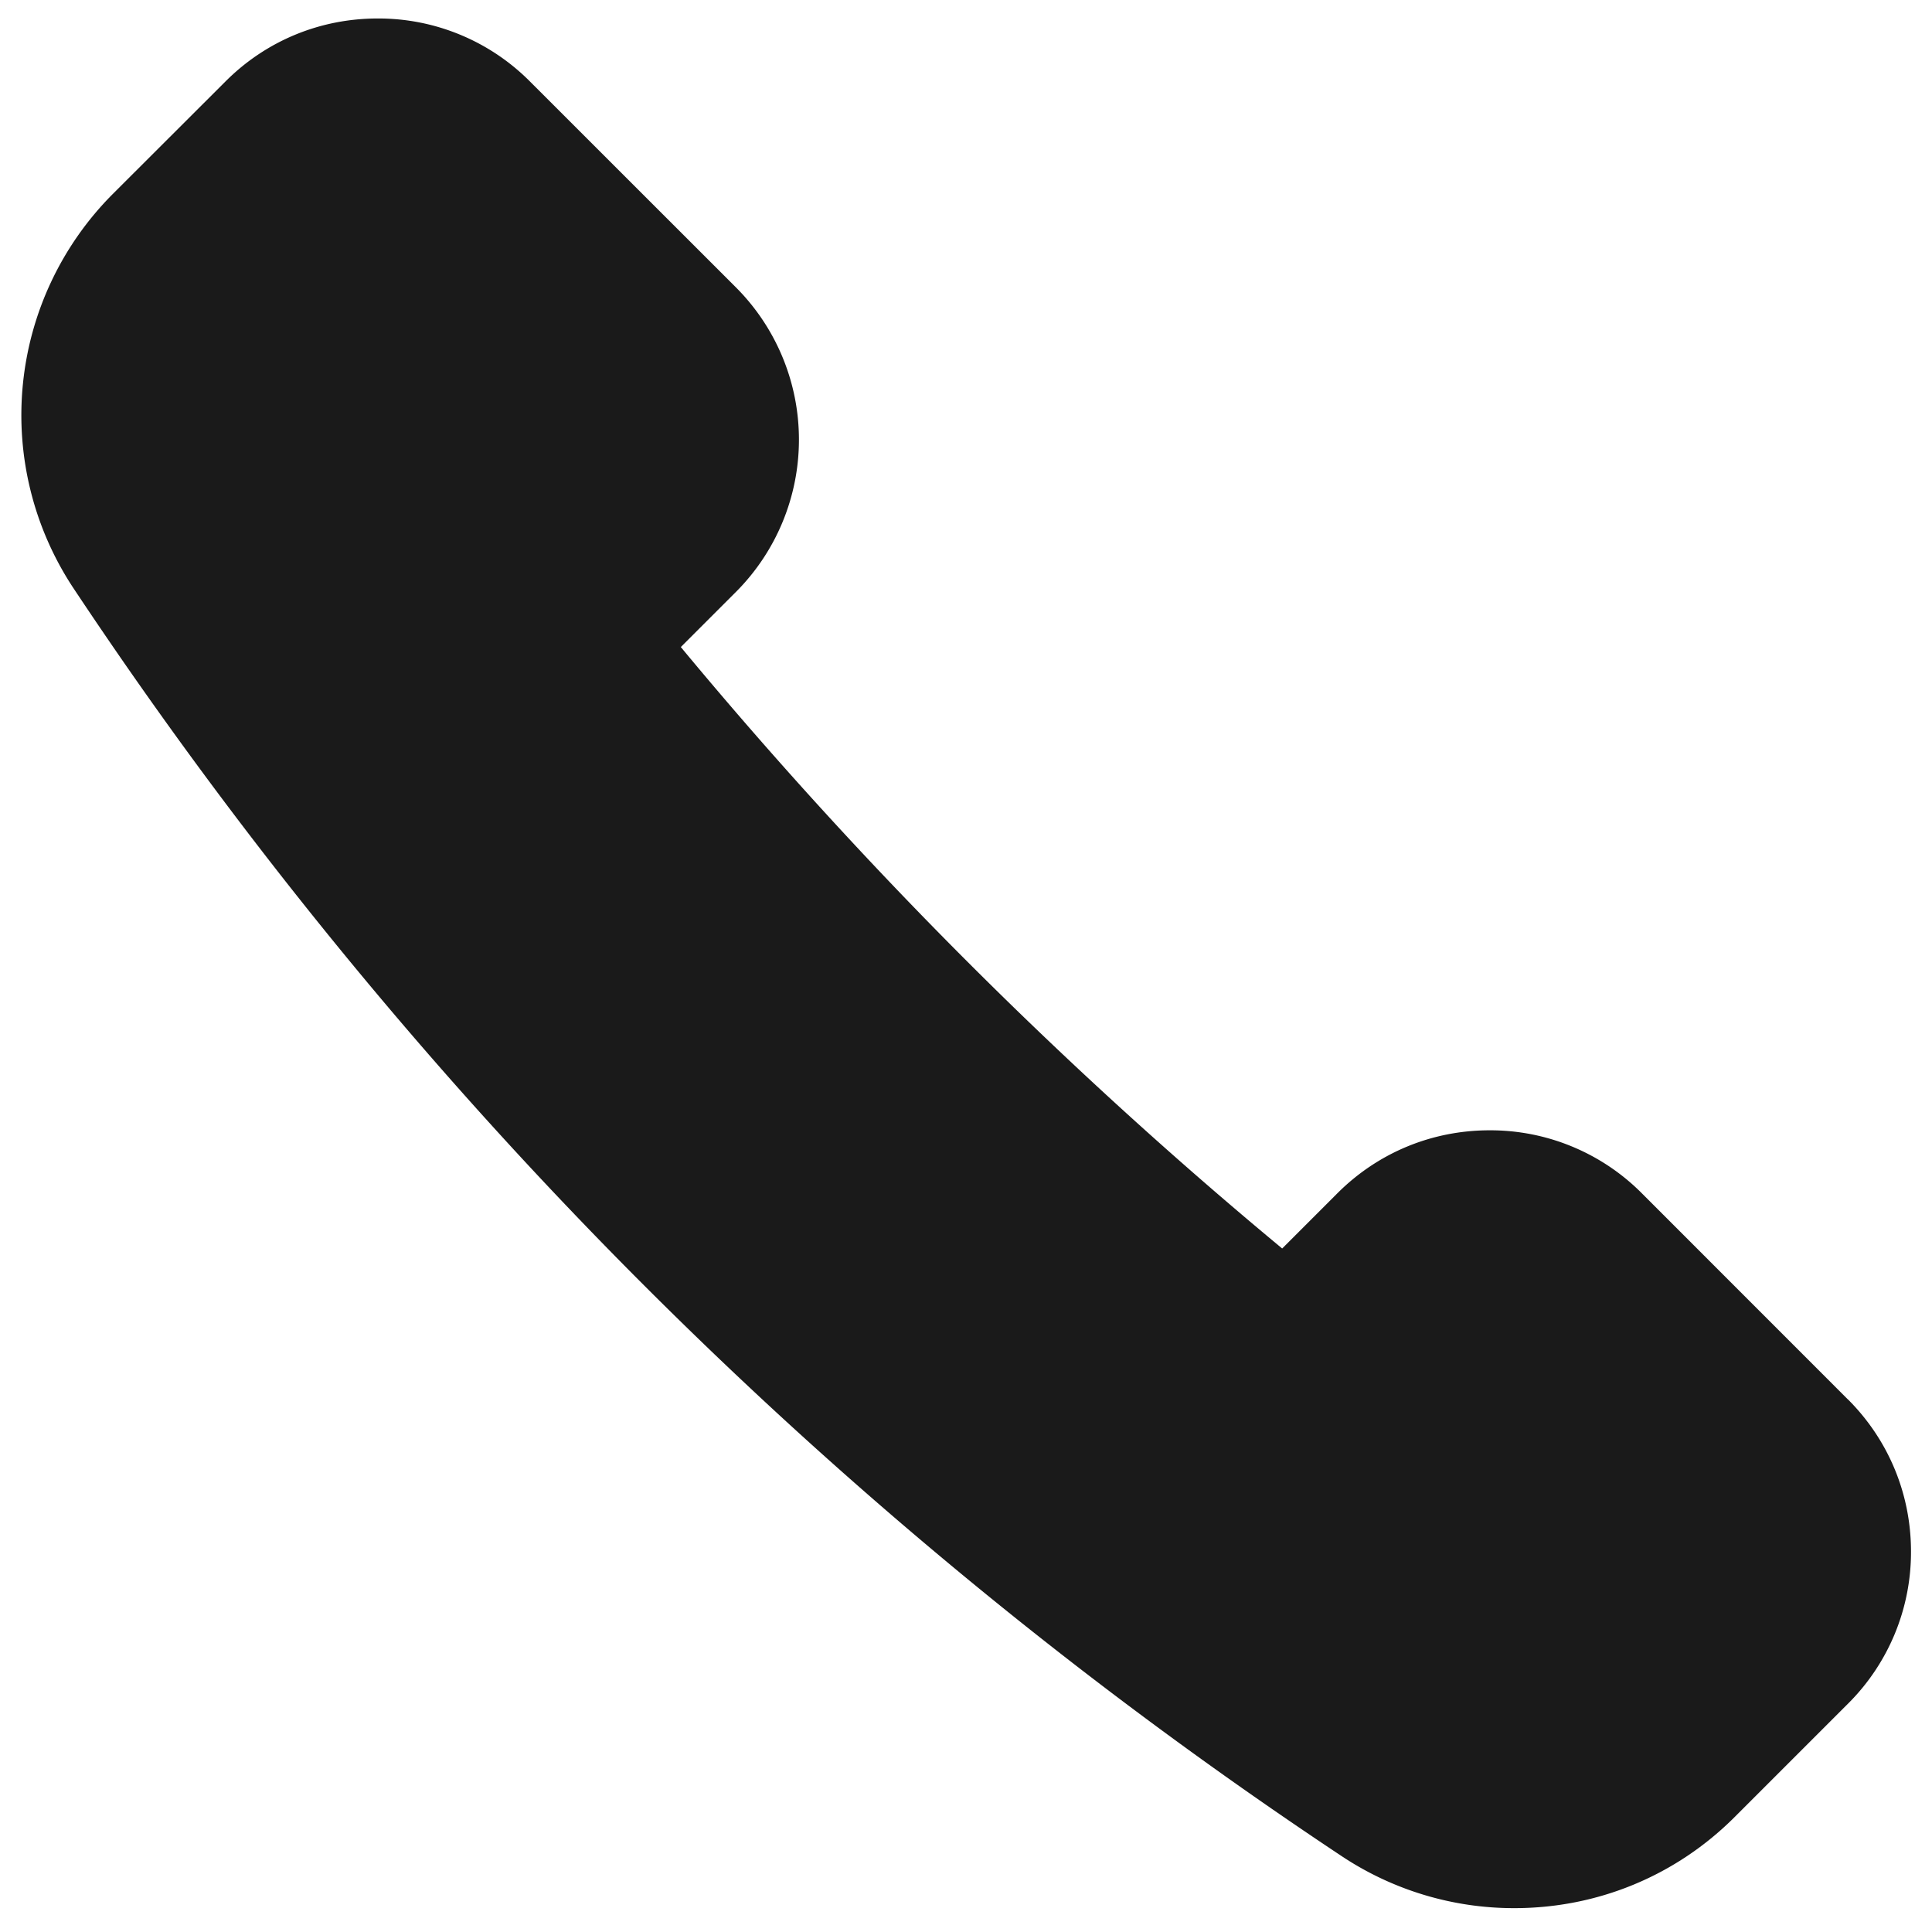 <svg width="23" height="23" viewBox="0 0 23 23" version="1.1" xmlns="http://www.w3.org/2000/svg"><g id="Page-1" stroke="none" stroke-width="1" fill="none" fill-rule="evenodd"><g id="tel-dark" fill="#1A1A1A" fill-rule="nonzero"><path d="M21.999 16.66l-2.453-2.454a2.543 2.543 0 00-1.812-.75c-.685 0-1.328.265-1.813.75l-.657.657a54.479 54.479 0 01-7.159-7.16l.657-.657a2.566 2.566 0 000-3.624L6.309.97A2.543 2.543 0 004.497.22c-.685 0-1.329.265-1.813.75L1.338 2.314a3.73 3.73 0 00-.469 4.68 53.948 53.948 0 0015.105 15.104 3.704 3.704 0 002.053.618c.993 0 1.926-.386 2.626-1.087l1.346-1.346a2.544 2.544 0 00.751-1.812c0-.684-.267-1.329-.751-1.812" id="Path"/></g></g></svg>